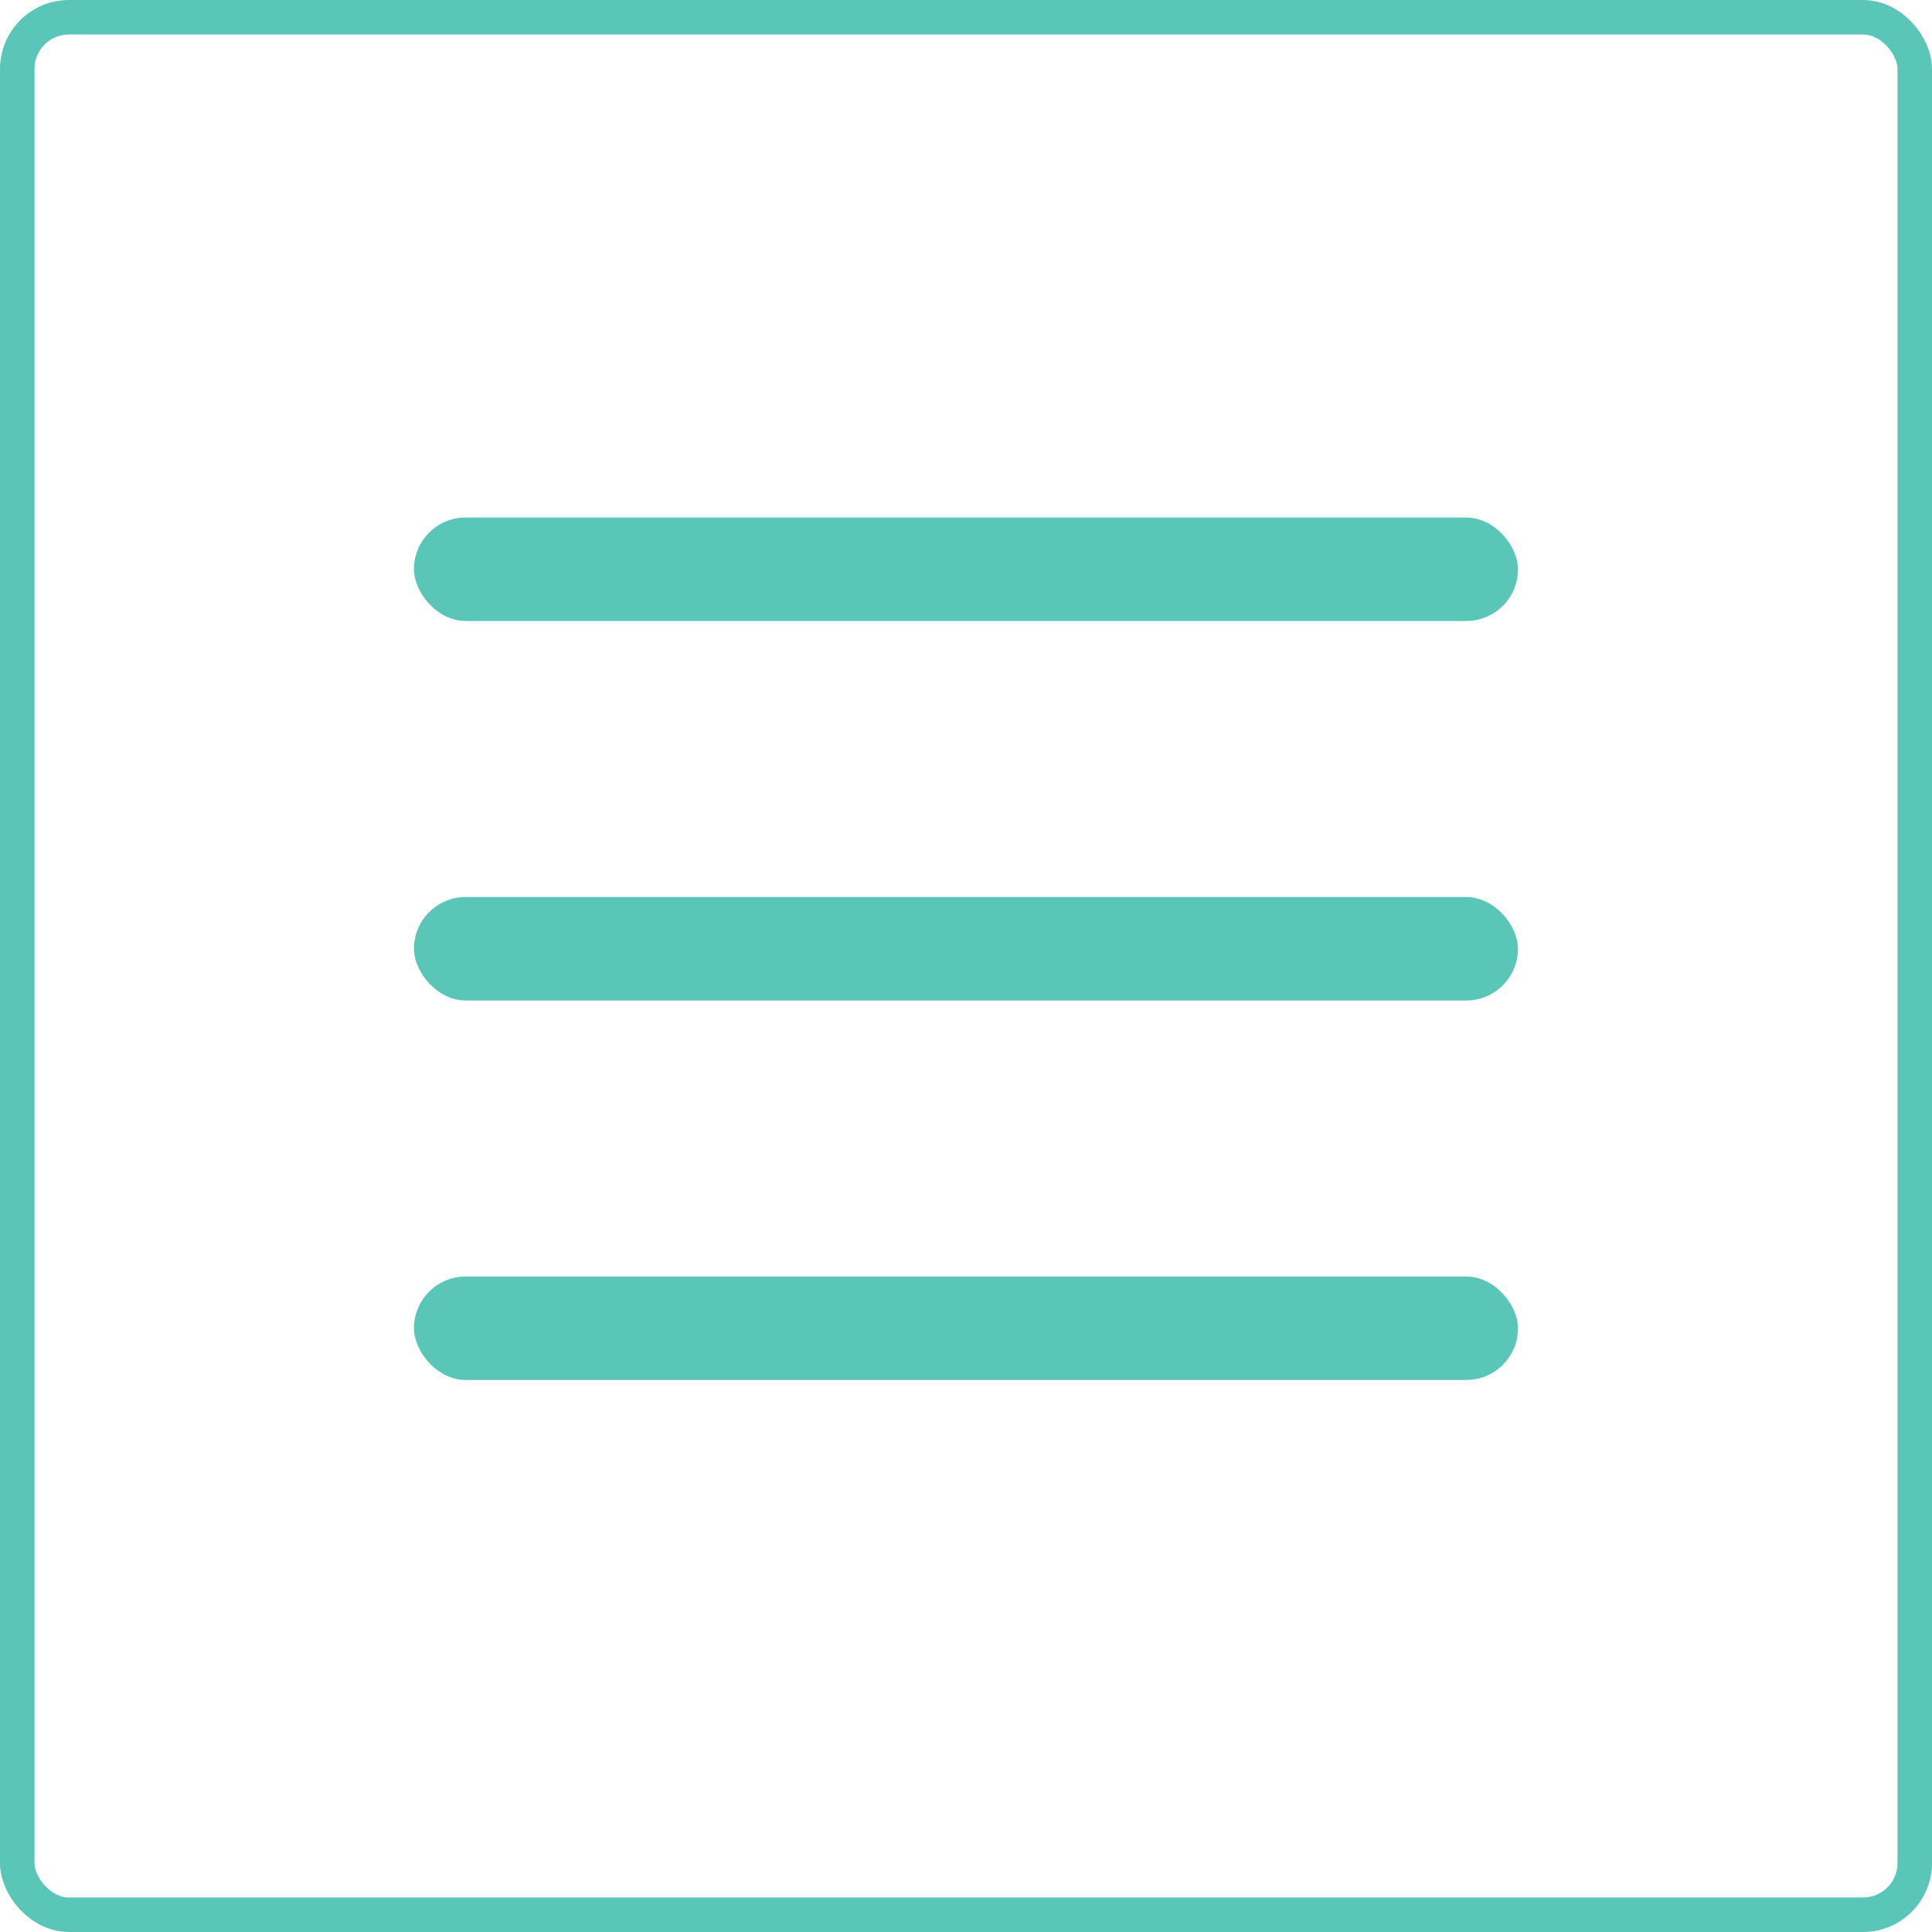 <svg width="56" height="56" viewBox="0 0 56 56" fill="none" xmlns="http://www.w3.org/2000/svg">
<rect x="0.5" y="0.5" width="55" height="55" rx="1.5" stroke="#5AC6B7"/>
<rect x="11.999" y="15" width="32" height="3" rx="1.5" fill="#5AC6B7"/>
<rect x="11.999" y="26" width="32" height="3" rx="1.5" fill="#5AC6B7"/>
<rect x="11.999" y="37" width="32" height="3" rx="1.5" fill="#5AC6B7"/>
</svg>
